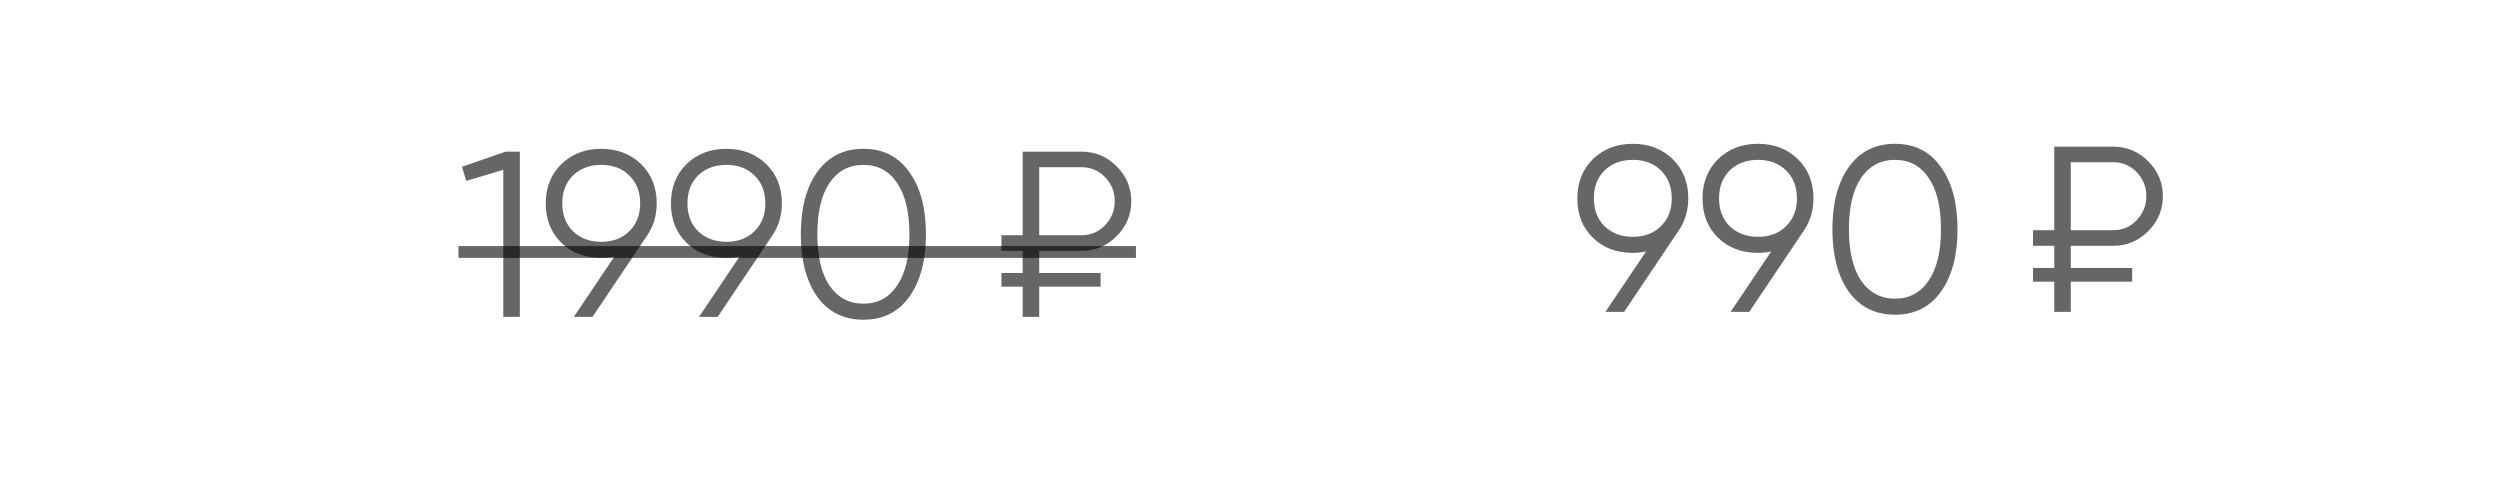 <?xml version="1.0" encoding="UTF-8"?> <svg xmlns="http://www.w3.org/2000/svg" width="994" height="199" viewBox="0 0 994 199" fill="none"><g filter="url(#filter0_d_3532_51)"><rect x="8.652" y="9.586" width="974.582" height="179.074" rx="30.866" fill="white"></rect></g><path d="M183.689 66.301L201.052 60.294H206.683V125.992H200.114V67.521L185.378 71.932L183.689 66.301ZM261.104 80.848C261.104 85.791 259.759 90.171 257.068 93.988L235.576 125.992H228.161L244.304 101.966C242.615 102.341 240.863 102.529 239.048 102.529C232.541 102.529 227.254 100.526 223.187 96.522C219.057 92.517 216.993 87.293 216.993 80.848C216.993 74.529 219.057 69.335 223.187 65.269C227.379 61.202 232.666 59.168 239.048 59.168C245.43 59.168 250.718 61.202 254.91 65.269C259.039 69.335 261.104 74.529 261.104 80.848ZM227.786 69.773C224.97 72.589 223.562 76.281 223.562 80.848C223.562 85.416 224.97 89.108 227.786 91.923C230.727 94.739 234.481 96.147 239.048 96.147C243.679 96.147 247.401 94.739 250.217 91.923C253.095 89.108 254.534 85.416 254.534 80.848C254.534 76.281 253.095 72.589 250.217 69.773C247.401 66.958 243.679 65.55 239.048 65.55C234.481 65.55 230.727 66.958 227.786 69.773ZM310.872 80.848C310.872 85.791 309.527 90.171 306.837 93.988L285.344 125.992H277.93L294.073 101.966C292.383 102.341 290.631 102.529 288.817 102.529C282.31 102.529 277.022 100.526 272.955 96.522C268.826 92.517 266.761 87.293 266.761 80.848C266.761 74.529 268.826 69.335 272.955 65.269C277.148 61.202 282.435 59.168 288.817 59.168C295.199 59.168 300.486 61.202 304.678 65.269C308.808 69.335 310.872 74.529 310.872 80.848ZM277.554 69.773C274.739 72.589 273.331 76.281 273.331 80.848C273.331 85.416 274.739 89.108 277.554 91.923C280.495 94.739 284.249 96.147 288.817 96.147C293.447 96.147 297.17 94.739 299.985 91.923C302.864 89.108 304.303 85.416 304.303 80.848C304.303 76.281 302.864 72.589 299.985 69.773C297.17 66.958 293.447 65.55 288.817 65.55C284.249 65.55 280.495 66.958 277.554 69.773ZM361.579 117.921C357.262 124.053 351.162 127.118 343.278 127.118C335.457 127.118 329.325 124.053 324.882 117.921C320.565 111.726 318.406 103.467 318.406 93.143C318.406 82.757 320.565 74.529 324.882 68.46C329.325 62.265 335.457 59.168 343.278 59.168C351.162 59.168 357.262 62.265 361.579 68.46C365.959 74.529 368.149 82.757 368.149 93.143C368.149 103.53 365.959 111.789 361.579 117.921ZM329.763 113.51C333.079 118.327 337.584 120.736 343.278 120.736C349.034 120.736 353.508 118.327 356.699 113.51C359.953 108.754 361.579 101.966 361.579 93.143C361.579 84.321 359.953 77.532 356.699 72.777C353.508 67.959 349.034 65.55 343.278 65.55C337.584 65.55 333.079 67.959 329.763 72.777C326.572 77.595 324.976 84.383 324.976 93.143C324.976 101.903 326.572 108.692 329.763 113.51ZM430.082 99.713H413.188V108.535H437.59V113.979H413.188V125.992H406.618V113.979H398.172V108.535H406.618V99.713H398.172V93.519H406.618V60.294H430.082C435.463 60.294 440.093 62.234 443.972 66.113C447.852 69.993 449.791 74.623 449.791 80.004C449.791 85.385 447.852 90.015 443.972 93.894C440.093 97.773 435.463 99.713 430.082 99.713ZM430.082 66.489H413.188V93.519H430.082C433.711 93.519 436.808 92.205 439.374 89.577C441.939 86.824 443.222 83.633 443.222 80.004C443.222 76.312 441.939 73.121 439.374 70.43C436.808 67.803 433.711 66.489 430.082 66.489Z" fill="black" fill-opacity="0.6"></path><path d="M182.281 97.836H451.654V102.529H182.281V97.836Z" fill="black" fill-opacity="0.6"></path><path d="M671.263 78.856C671.263 83.799 669.918 88.179 667.227 91.996L645.735 124H638.32L654.463 99.973C652.774 100.349 651.022 100.536 649.207 100.536C642.7 100.536 637.413 98.534 633.346 94.53C629.216 90.525 627.152 85.301 627.152 78.856C627.152 72.537 629.216 67.343 633.346 63.276C637.538 59.209 642.825 57.176 649.207 57.176C655.589 57.176 660.877 59.209 665.069 63.276C669.198 67.343 671.263 72.537 671.263 78.856ZM637.945 67.781C635.129 70.597 633.721 74.289 633.721 78.856C633.721 83.424 635.129 87.115 637.945 89.931C640.886 92.747 644.64 94.154 649.207 94.154C653.837 94.154 657.56 92.747 660.376 89.931C663.254 87.115 664.693 83.424 664.693 78.856C664.693 74.289 663.254 70.597 660.376 67.781C657.56 64.966 653.837 63.558 649.207 63.558C644.64 63.558 640.886 64.966 637.945 67.781ZM721.031 78.856C721.031 83.799 719.686 88.179 716.996 91.996L695.503 124H688.089L704.232 99.973C702.542 100.349 700.79 100.536 698.976 100.536C692.468 100.536 687.181 98.534 683.114 94.53C678.985 90.525 676.92 85.301 676.92 78.856C676.92 72.537 678.985 67.343 683.114 63.276C687.306 59.209 692.594 57.176 698.976 57.176C705.358 57.176 710.645 59.209 714.837 63.276C718.967 67.343 721.031 72.537 721.031 78.856ZM687.713 67.781C684.898 70.597 683.49 74.289 683.49 78.856C683.49 83.424 684.898 87.115 687.713 89.931C690.654 92.747 694.408 94.154 698.976 94.154C703.606 94.154 707.329 92.747 710.144 89.931C713.023 87.115 714.462 83.424 714.462 78.856C714.462 74.289 713.023 70.597 710.144 67.781C707.329 64.966 703.606 63.558 698.976 63.558C694.408 63.558 690.654 64.966 687.713 67.781ZM771.738 115.929C767.421 122.06 761.321 125.126 753.437 125.126C745.616 125.126 739.484 122.06 735.041 115.929C730.724 109.734 728.565 101.475 728.565 91.151C728.565 80.764 730.724 72.537 735.041 66.467C739.484 60.273 745.616 57.176 753.437 57.176C761.321 57.176 767.421 60.273 771.738 66.467C776.118 72.537 778.308 80.764 778.308 91.151C778.308 101.538 776.118 109.797 771.738 115.929ZM739.922 111.517C743.238 116.335 747.743 118.744 753.437 118.744C759.193 118.744 763.667 116.335 766.858 111.517C770.112 106.762 771.738 99.973 771.738 91.151C771.738 82.329 770.112 75.54 766.858 70.785C763.667 65.967 759.193 63.558 753.437 63.558C747.743 63.558 743.238 65.967 739.922 70.785C736.731 75.603 735.135 82.391 735.135 91.151C735.135 99.911 736.731 106.7 739.922 111.517ZM840.241 97.721H823.347V106.543H847.749V111.987H823.347V124H816.777V111.987H808.33V106.543H816.777V97.721H808.33V91.526H816.777V58.302H840.241C845.622 58.302 850.252 60.242 854.131 64.121C858.011 68 859.95 72.63 859.95 78.011C859.95 83.392 858.011 88.023 854.131 91.902C850.252 95.781 845.622 97.721 840.241 97.721ZM840.241 64.496H823.347V91.526H840.241C843.87 91.526 846.967 90.213 849.532 87.585C852.098 84.832 853.38 81.641 853.38 78.011C853.38 74.32 852.098 71.129 849.532 68.438C846.967 65.81 843.87 64.496 840.241 64.496Z" fill="black" fill-opacity="0.6"></path><defs><filter id="filter0_d_3532_51" x="0.449" y="0.82" width="992.865" height="197.357" filterUnits="userSpaceOnUse" color-interpolation-filters="sRGB"><feFlood flood-opacity="0" result="BackgroundImageFix"></feFlood><feColorMatrix in="SourceAlpha" type="matrix" values="0 0 0 0 0 0 0 0 0 0 0 0 0 0 0 0 0 0 127 0" result="hardAlpha"></feColorMatrix><feMorphology radius="6.945" operator="dilate" in="SourceAlpha" result="effect1_dropShadow_3532_51"></feMorphology><feOffset dx="0.939" dy="0.375"></feOffset><feGaussianBlur stdDeviation="1.098"></feGaussianBlur><feComposite in2="hardAlpha" operator="out"></feComposite><feColorMatrix type="matrix" values="0 0 0 0 0.518 0 0 0 0 0.895 0 0 0 0 1 0 0 0 1 0"></feColorMatrix><feBlend mode="normal" in2="BackgroundImageFix" result="effect1_dropShadow_3532_51"></feBlend><feBlend mode="normal" in="SourceGraphic" in2="effect1_dropShadow_3532_51" result="shape"></feBlend></filter></defs></svg> 